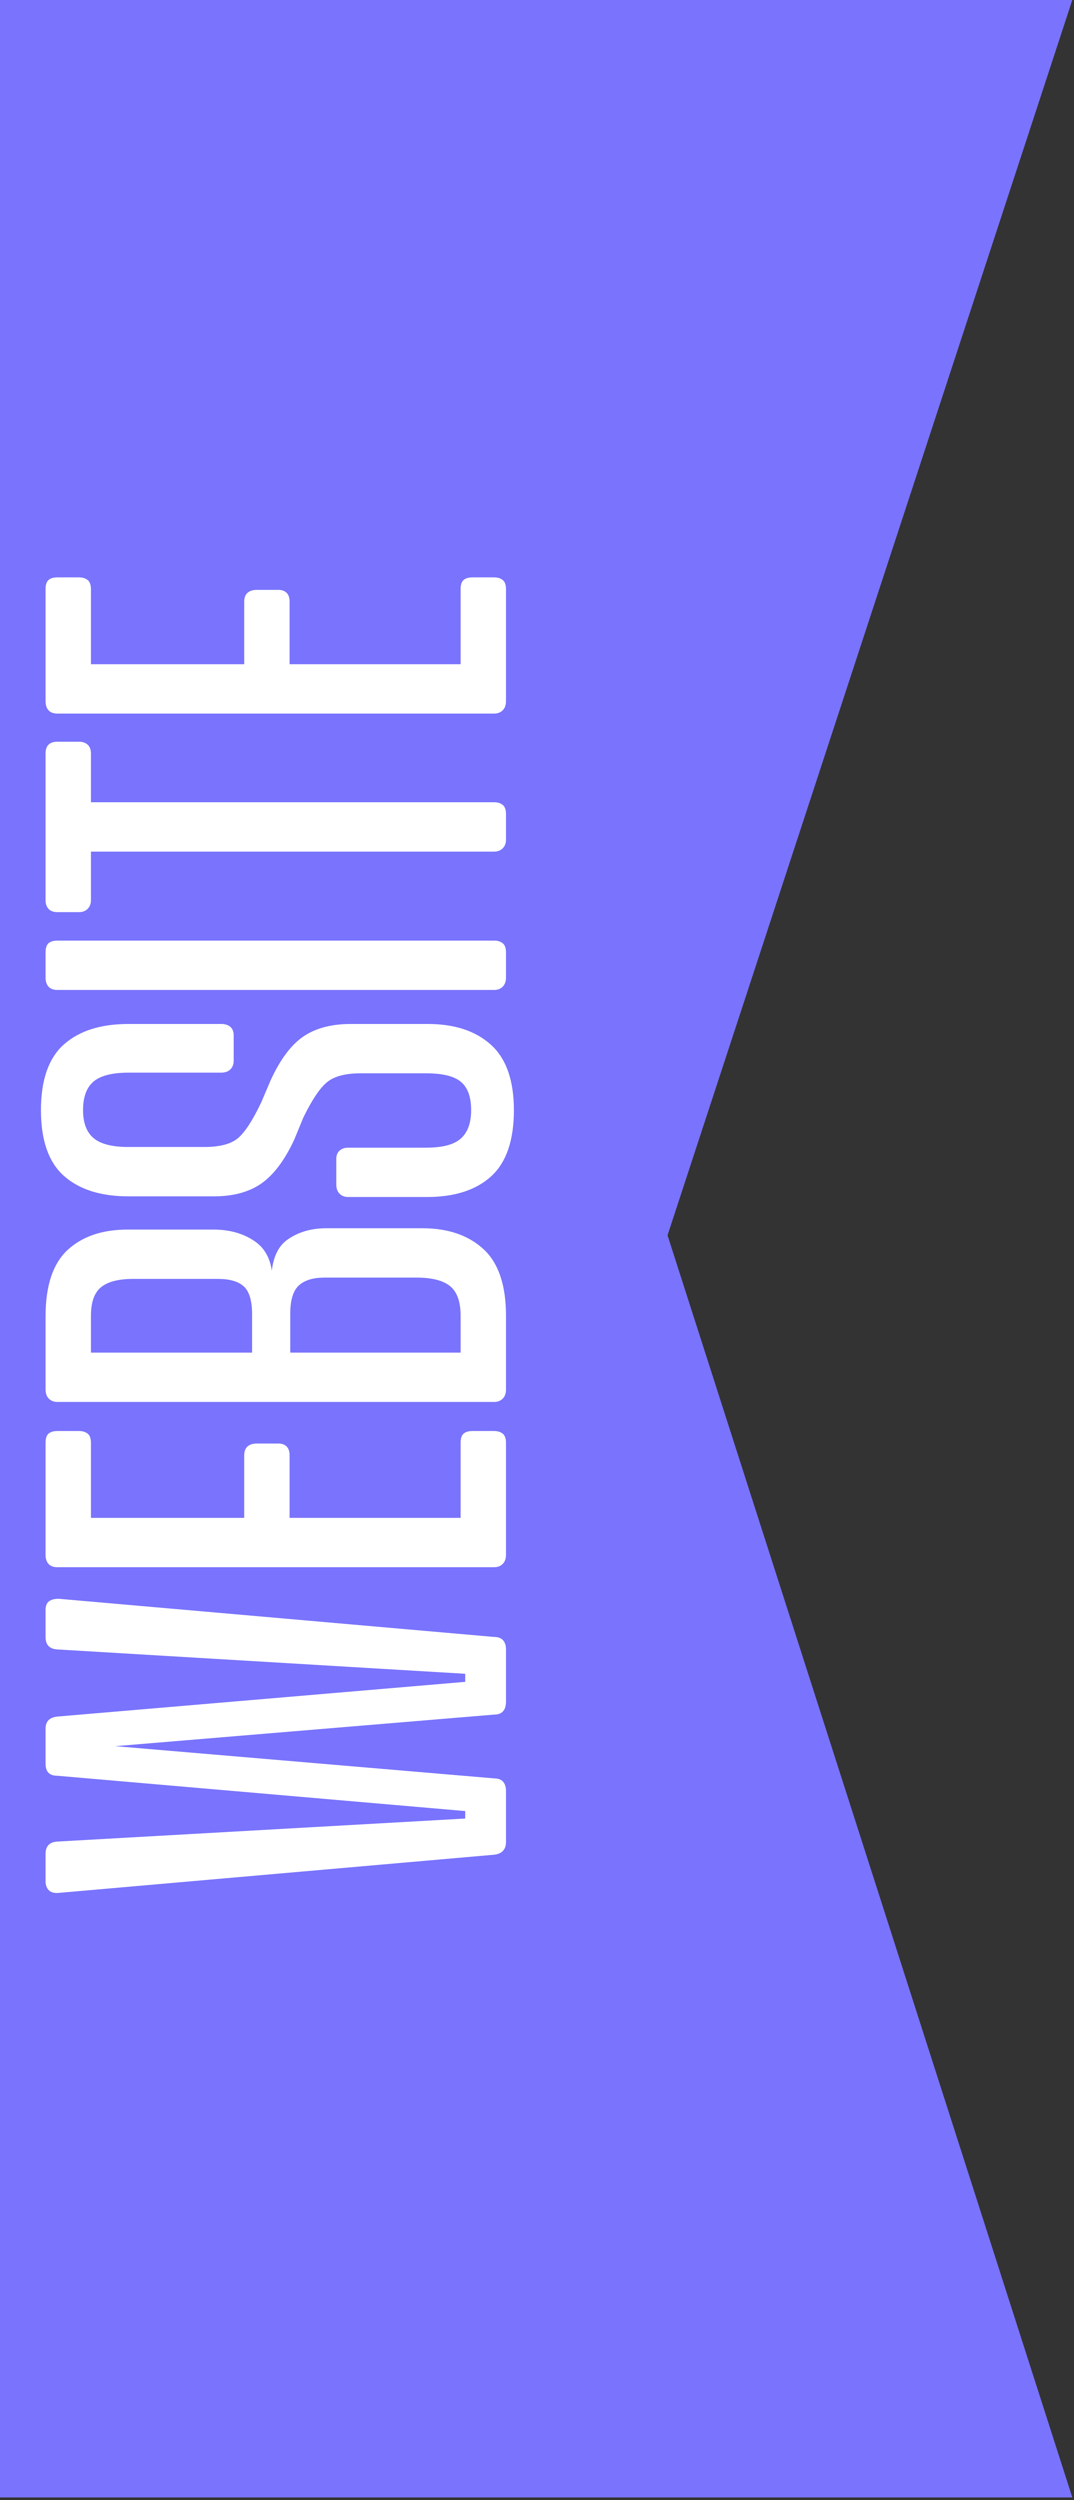 <?xml version="1.0" encoding="UTF-8" standalone="no"?>
<!DOCTYPE svg PUBLIC "-//W3C//DTD SVG 1.1//EN" "http://www.w3.org/Graphics/SVG/1.1/DTD/svg11.dtd">
<svg width="100%" height="100%" viewBox="0 0 278 647" version="1.1" xmlns="http://www.w3.org/2000/svg" xmlns:xlink="http://www.w3.org/1999/xlink" xml:space="preserve" xmlns:serif="http://www.serif.com/" style="fill-rule:evenodd;clip-rule:evenodd;stroke-linejoin:round;stroke-miterlimit:2;">
    <rect x="0" y="0" width="278" height="647" fill="#333333" stroke="none"/>
    <g transform="matrix(1,0,0,1,-544.252,-625.37)">
        <path d="M821.815,1271.67L717.042,945.045L821.815,625.37L544.252,625.37L544.252,1271.67L821.815,1271.67Z" style="fill:rgb(121,115,253);fill-rule:nonzero;"/>
        <path d="M675.227,1102.11L675.227,1090.87L664.671,1088.15L664.671,1095.98L559.109,1101.94C557.066,1102.05 556.044,1103.13 556.044,1105.17L556.044,1112.15C556.044,1113.18 556.329,1113.97 556.896,1114.54C557.465,1115.11 558.316,1115.33 559.45,1115.22L672.163,1105.34C673.184,1105.23 673.951,1104.89 674.461,1104.32C674.972,1103.76 675.227,1103.02 675.227,1102.11ZM559.109,1084.91L675.227,1094.96L675.227,1088.83C675.227,1087.81 674.972,1087.01 674.461,1086.44C673.951,1085.88 673.184,1085.59 672.163,1085.59L572.049,1077.08L572.049,1077.42L672.163,1069.08C673.184,1069.08 673.951,1068.8 674.461,1068.23C674.972,1067.66 675.227,1066.81 675.227,1065.67L675.227,1059.71L559.109,1069.59C558.087,1069.7 557.321,1070.01 556.81,1070.53C556.3,1071.04 556.044,1071.8 556.044,1072.82L556.044,1081.68C556.044,1082.81 556.3,1083.64 556.81,1084.15C557.321,1084.66 558.087,1084.91 559.109,1084.91ZM675.227,1063.46L675.227,1052.22C675.227,1051.2 674.972,1050.41 674.461,1049.84C673.951,1049.27 673.184,1048.99 672.163,1048.99L559.45,1039.11C558.316,1039.11 557.465,1039.34 556.896,1039.79C556.329,1040.25 556.044,1040.98 556.044,1042.01L556.044,1048.99C556.044,1051.03 557.066,1052.11 559.109,1052.22L664.671,1058.52L664.671,1066.18L675.227,1063.46ZM675.227,1027.71L675.227,998.762C675.227,997.629 674.945,996.834 674.376,996.379C673.81,995.926 673.073,995.698 672.163,995.698L666.544,995.698C665.523,995.698 664.756,995.926 664.246,996.379C663.735,996.834 663.479,997.629 663.479,998.762L663.479,1018.17L567.792,1018.17L567.792,998.762C567.792,997.629 567.51,996.834 566.941,996.379C566.374,995.926 565.638,995.698 564.728,995.698L559.109,995.698C558.087,995.698 557.321,995.926 556.81,996.379C556.3,996.834 556.044,997.629 556.044,998.762L556.044,1027.71C556.044,1028.73 556.3,1029.52 556.81,1030.09C557.321,1030.66 558.087,1030.94 559.109,1030.94L672.163,1030.94C673.073,1030.94 673.81,1030.66 674.376,1030.09C674.945,1029.52 675.227,1028.73 675.227,1027.71ZM619.211,1024.47L619.211,1002C619.211,1000.98 618.956,1000.21 618.445,999.699C617.934,999.188 617.227,998.933 616.317,998.933L610.698,998.933C609.677,998.933 608.884,999.188 608.315,999.699C607.748,1000.21 607.463,1000.98 607.463,1002L607.463,1024.47L619.211,1024.47ZM675.227,984.937L675.227,965.868C675.227,957.924 673.269,952.162 669.353,948.586C665.437,945.011 660.189,943.223 653.604,943.223L628.746,943.223C624.774,943.223 621.398,944.218 618.615,946.203C615.835,948.19 614.444,951.851 614.444,957.185L614.444,958.376L614.785,958.376L614.785,956.844C614.785,952.191 613.311,948.815 610.358,946.713C607.407,944.614 603.776,943.564 599.461,943.564L577.327,943.564C570.745,943.564 565.552,945.325 561.748,948.842C557.946,952.361 556.044,958.094 556.044,966.038L556.044,984.937C556.044,985.959 556.329,986.754 556.896,987.321C557.465,987.89 558.202,988.172 559.109,988.172L672.163,988.172C673.073,988.172 673.81,987.89 674.376,987.321C674.945,986.754 675.227,985.959 675.227,984.937ZM663.479,965.868L663.479,975.403L567.792,975.403L567.792,965.868C567.792,962.351 568.673,959.882 570.431,958.462C572.193,957.044 574.943,956.333 578.689,956.333L600.653,956.333C603.718,956.333 605.96,956.988 607.378,958.291C608.799,959.597 609.506,962.01 609.506,965.527L609.506,977.446L619.382,977.446L619.382,965.357C619.382,961.84 620.121,959.398 621.595,958.036C623.072,956.674 625.285,955.993 628.235,955.993L652.072,955.993C656.046,955.993 658.941,956.732 660.755,958.206C662.572,959.683 663.479,962.237 663.479,965.868ZM677.271,912.662C677.271,904.944 675.283,899.296 671.311,895.721C667.34,892.145 661.891,890.358 654.966,890.358L635.046,890.358C630.052,890.358 625.966,891.438 622.787,893.593C619.61,895.75 616.772,899.552 614.274,905L611.89,910.619C609.621,915.386 607.578,918.509 605.761,919.983C603.946,921.46 601.052,922.196 597.077,922.196L577.497,922.196C573.299,922.196 570.29,921.43 568.473,919.898C566.659,918.366 565.749,915.955 565.749,912.662C565.749,909.257 566.659,906.788 568.473,905.255C570.29,903.723 573.299,902.957 577.497,902.957L601.504,902.957C602.526,902.957 603.321,902.675 603.888,902.106C604.457,901.539 604.739,900.802 604.739,899.892L604.739,893.252C604.739,892.345 604.457,891.635 603.888,891.124C603.321,890.613 602.526,890.358 601.504,890.358L577.497,890.358C570.346,890.358 564.786,892.119 560.812,895.636C556.84,899.155 554.852,904.83 554.852,912.662C554.852,920.494 556.84,926.171 560.812,929.688C564.786,933.208 570.346,934.966 577.497,934.966L599.631,934.966C604.627,934.966 608.714,933.859 611.89,931.646C615.069,929.433 617.908,925.66 620.403,920.324L622.787,914.535C625.059,909.882 627.129,906.817 629.001,905.341C630.874,903.867 633.742,903.127 637.6,903.127L654.626,903.127C658.826,903.127 661.806,903.867 663.565,905.341C665.326,906.817 666.204,909.257 666.204,912.662C666.204,915.955 665.326,918.395 663.565,919.983C661.806,921.574 658.826,922.367 654.626,922.367L634.365,922.367C633.457,922.367 632.721,922.622 632.151,923.133C631.585,923.644 631.3,924.354 631.3,925.261L631.3,931.901C631.3,932.923 631.585,933.718 632.151,934.285C632.721,934.854 633.457,935.136 634.365,935.136L654.796,935.136C661.947,935.136 667.481,933.349 671.397,929.773C675.313,926.198 677.271,920.494 677.271,912.662ZM675.227,878.321L675.227,871.851C675.227,870.718 674.945,869.922 674.376,869.467C673.81,869.015 673.073,868.786 672.163,868.786L559.109,868.786C558.087,868.786 557.321,869.015 556.81,869.467C556.3,869.922 556.044,870.718 556.044,871.851L556.044,878.321C556.044,879.342 556.3,880.138 556.81,880.705C557.321,881.274 558.087,881.556 559.109,881.556L672.163,881.556C673.073,881.556 673.81,881.274 674.376,880.705C674.945,880.138 675.227,879.342 675.227,878.321ZM675.227,842.687L675.227,836.047C675.227,834.914 674.945,834.118 674.376,833.663C673.81,833.211 673.073,832.982 672.163,832.982L567.792,832.982L567.792,820.383C567.792,819.361 567.51,818.595 566.941,818.084C566.374,817.574 565.638,817.318 564.728,817.318L559.109,817.318C558.087,817.318 557.321,817.574 556.81,818.084C556.3,818.595 556.044,819.361 556.044,820.383L556.044,858.351C556.044,859.261 556.3,859.998 556.81,860.565C557.321,861.134 558.087,861.416 559.109,861.416L564.728,861.416C565.638,861.416 566.374,861.134 566.941,860.565C567.51,859.998 567.792,859.261 567.792,858.351L567.792,845.752L672.163,845.752C673.073,845.752 673.81,845.47 674.376,844.901C674.945,844.334 675.227,843.597 675.227,842.687ZM675.227,806.798L675.227,777.854C675.227,776.72 674.945,775.925 674.376,775.47C673.81,775.018 673.073,774.789 672.163,774.789L666.544,774.789C665.523,774.789 664.756,775.018 664.246,775.47C663.735,775.925 663.479,776.72 663.479,777.854L663.479,797.263L567.792,797.263L567.792,777.854C567.792,776.72 567.51,775.925 566.941,775.47C566.374,775.018 565.638,774.789 564.728,774.789L559.109,774.789C558.087,774.789 557.321,775.018 556.81,775.47C556.3,775.925 556.044,776.72 556.044,777.854L556.044,806.798C556.044,807.82 556.3,808.615 556.81,809.182C557.321,809.751 558.087,810.033 559.109,810.033L672.163,810.033C673.073,810.033 673.81,809.751 674.376,809.182C674.945,808.615 675.227,807.82 675.227,806.798ZM619.211,803.563L619.211,781.089C619.211,780.067 618.956,779.301 618.445,778.79C617.934,778.279 617.227,778.024 616.317,778.024L610.698,778.024C609.677,778.024 608.884,778.279 608.315,778.79C607.748,779.301 607.463,780.067 607.463,781.089L607.463,803.563L619.211,803.563Z" style="fill:white;fill-rule:nonzero;"/>
    </g>
</svg>
